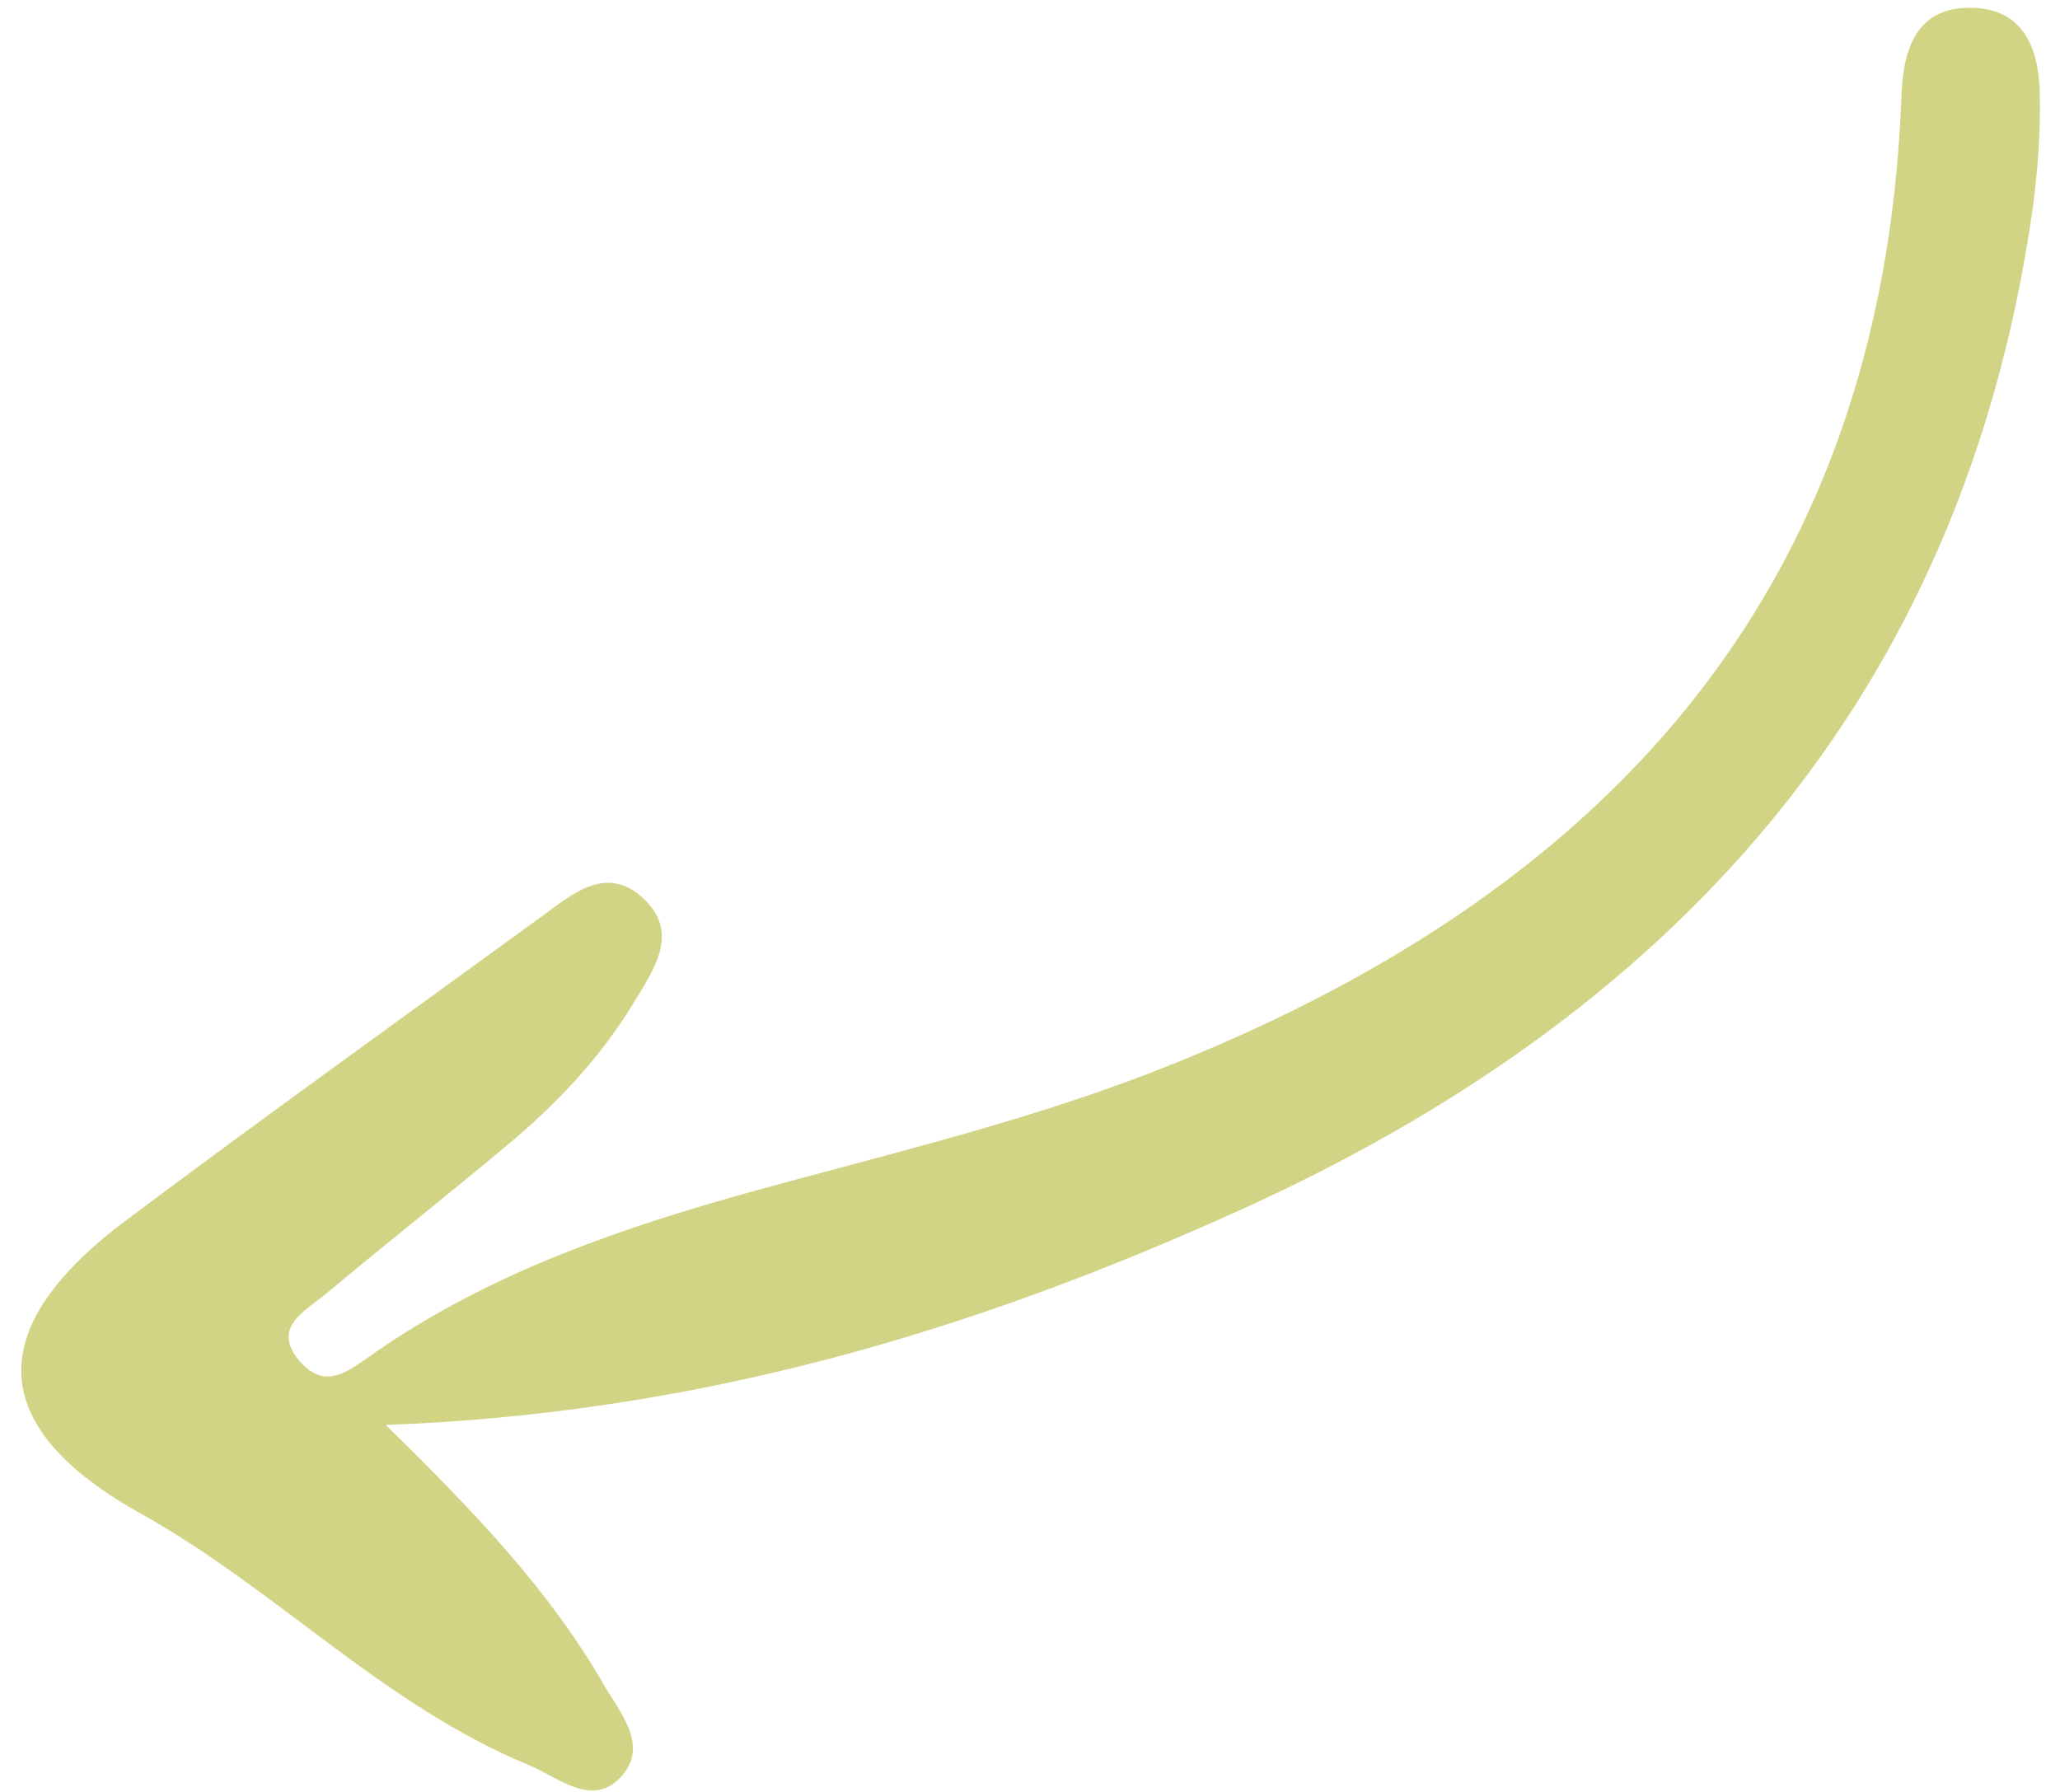 <svg width="77" height="67" viewBox="0 0 77 67" fill="none" xmlns="http://www.w3.org/2000/svg">
<path d="M14.364 53.27C26.141 52.846 36.397 49.731 46.191 45.309C62.464 37.994 73.362 26.132 75.973 7.839C76.164 6.44 76.271 5.013 76.247 3.605C76.234 1.982 75.745 0.385 73.815 0.296C71.643 0.188 71.125 1.818 71.073 3.637C70.353 22.411 59.708 33.612 43.102 40.067C37.95 42.068 32.529 43.294 27.201 44.799C22.414 46.176 17.803 47.861 13.71 50.778C12.85 51.391 12.103 51.856 11.258 50.949C10.124 49.696 11.301 49.065 12.104 48.433C14.357 46.545 16.684 44.714 18.937 42.827C20.75 41.321 22.387 39.6 23.624 37.589C24.402 36.294 25.516 34.833 23.945 33.495C22.568 32.316 21.297 33.506 20.147 34.333C14.999 38.078 9.831 41.785 4.757 45.586C-0.682 49.638 -0.535 53.36 5.282 56.594C10.336 59.415 14.351 63.754 19.761 65.98C20.906 66.459 22.189 67.638 23.274 66.353C24.266 65.162 23.095 63.928 22.474 62.816C20.499 59.443 17.841 56.619 14.402 53.252L14.364 53.27Z" fill="#D2D485"/>
</svg>
